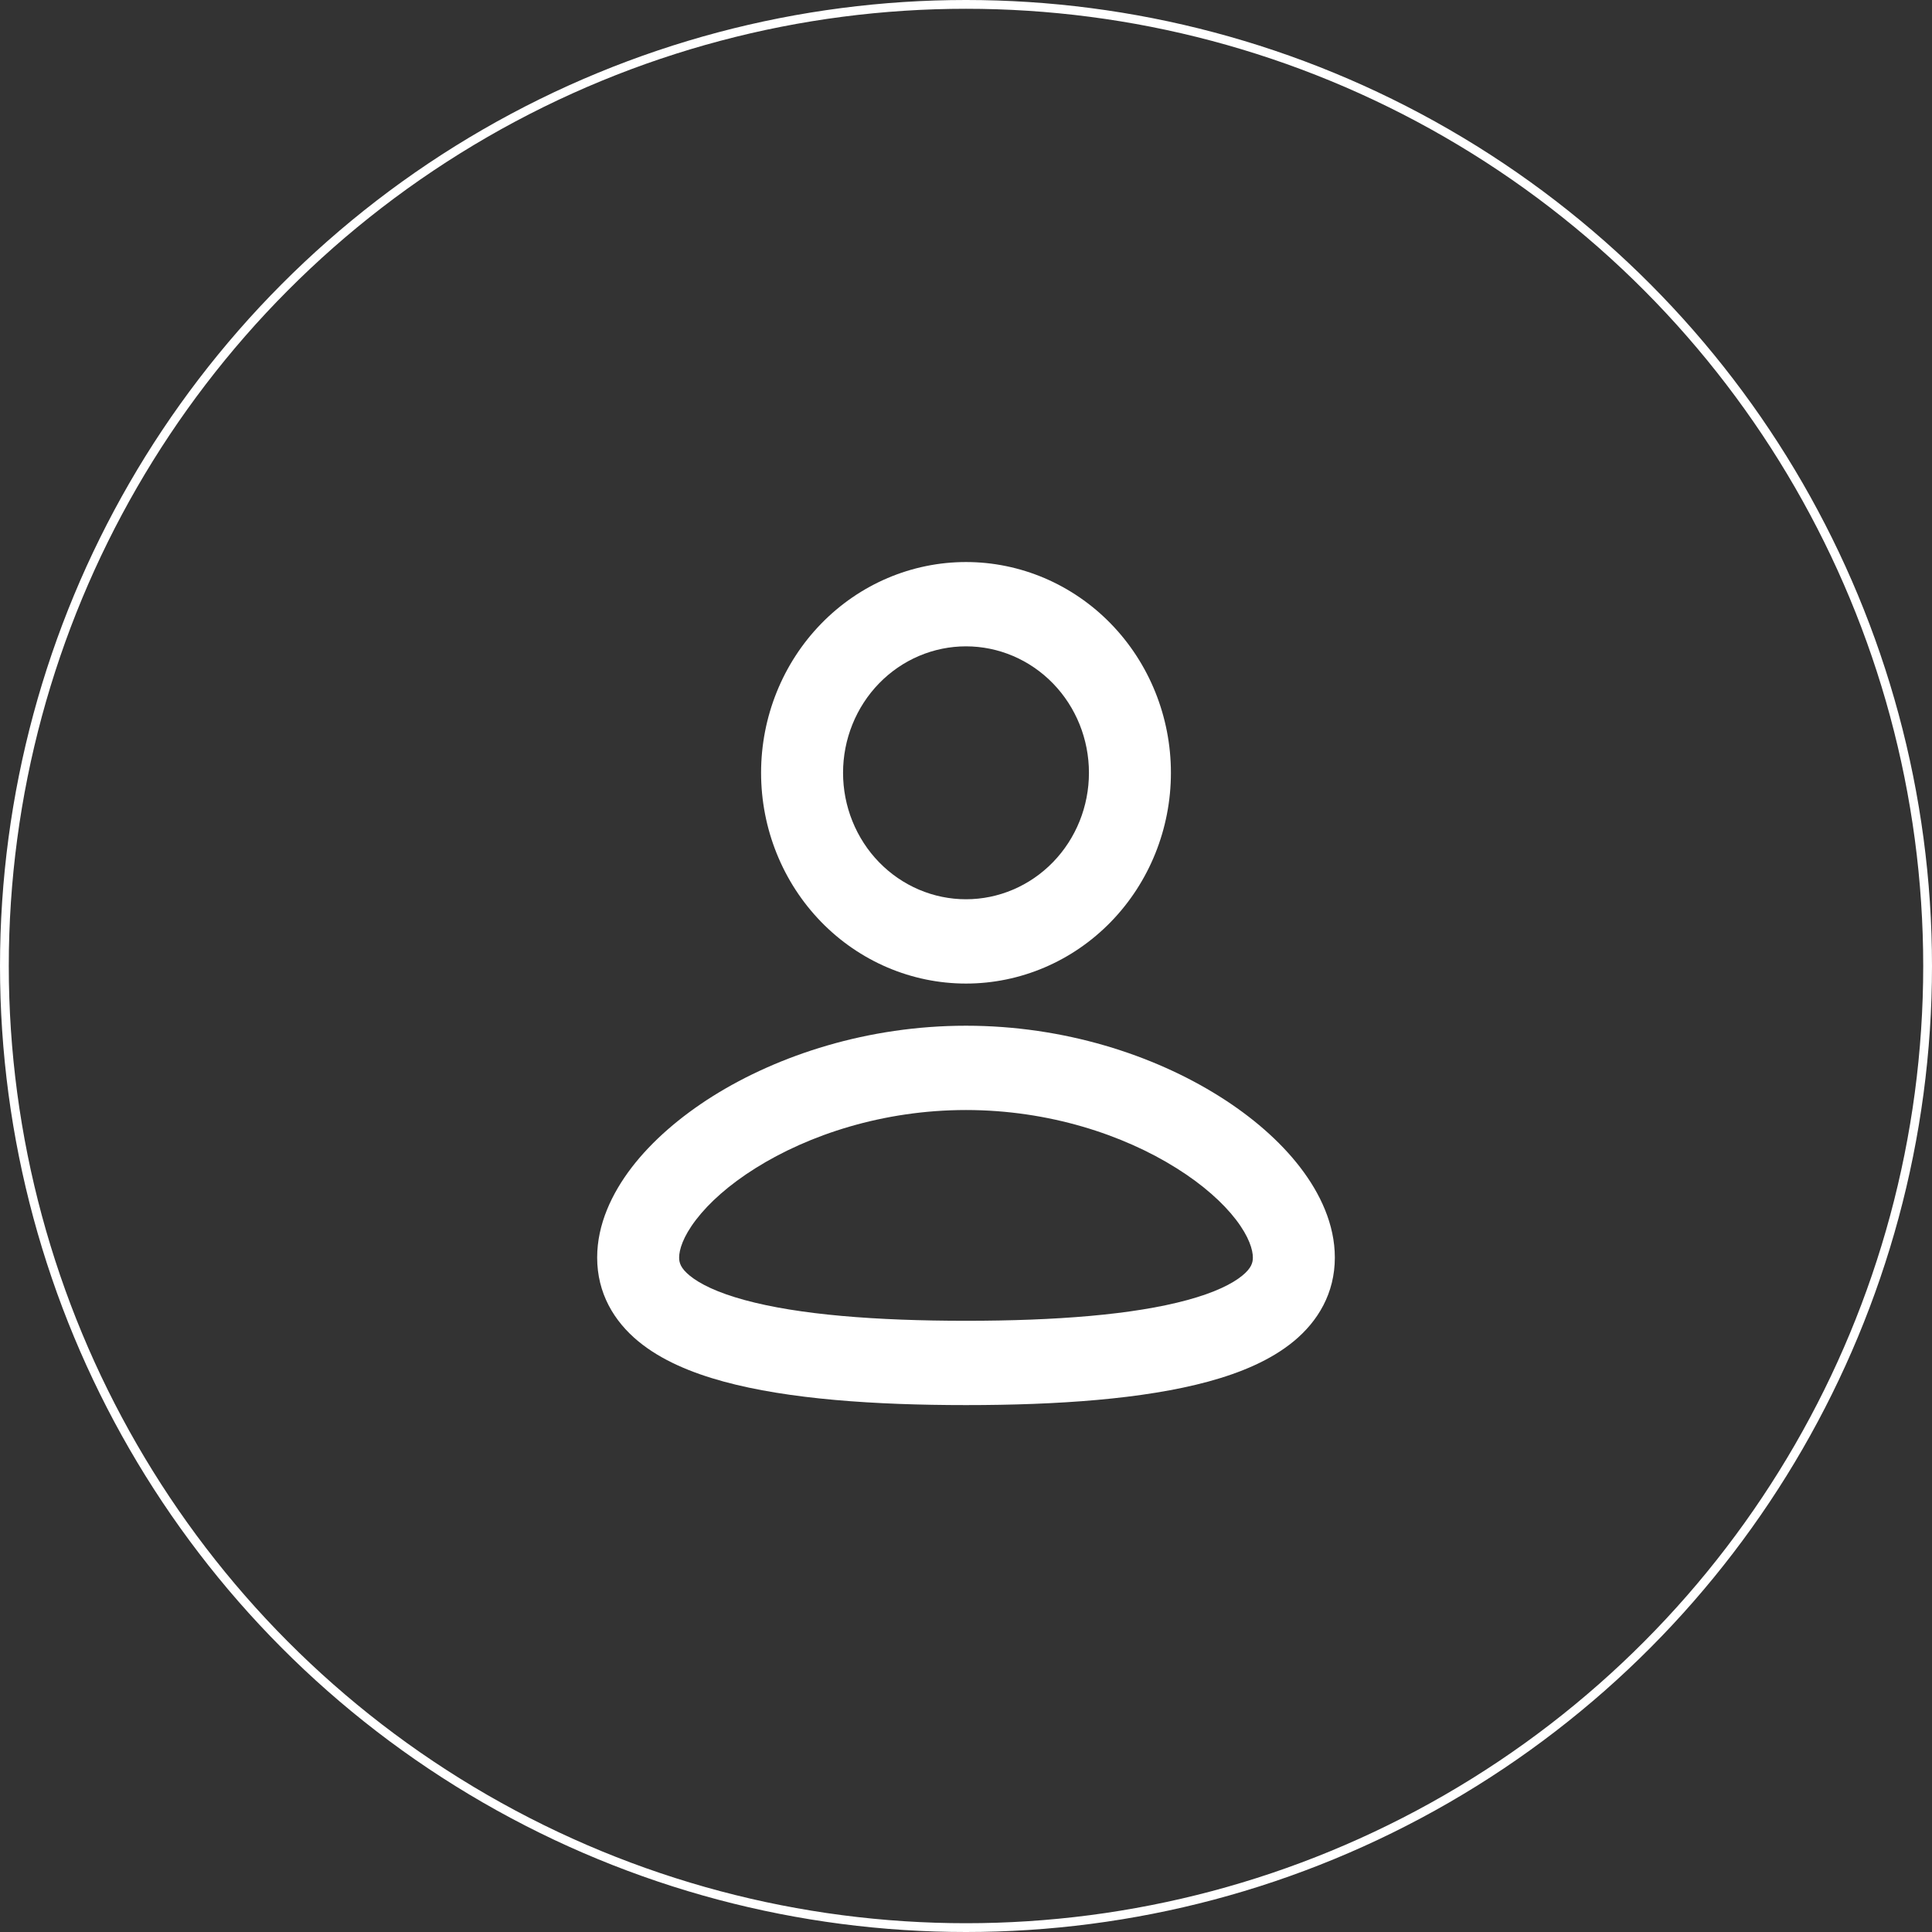 <svg width="110" height="110" viewBox="0 0 110 110" fill="none" xmlns="http://www.w3.org/2000/svg">
<rect x="0" y="0" width="110" height="110" fill="#333333" stroke="none"/>
<circle cx="55" cy="55" r="54.75" stroke="white" stroke-width="0.5"/>
<path fill-rule="evenodd" clip-rule="evenodd" d="M55 58.4C60.591 58.4 65.675 60.066 69.415 62.413C71.282 63.584 72.878 64.966 74.031 66.469C75.165 67.945 76 69.711 76 71.6C76 73.628 75.041 75.226 73.66 76.366C72.353 77.446 70.629 78.162 68.797 78.661C65.115 79.662 60.201 80 55 80C49.799 80 44.885 79.664 41.203 78.661C39.371 78.162 37.647 77.446 36.34 76.366C34.957 75.224 34 73.628 34 71.6C34 69.711 34.835 67.945 35.969 66.466C37.122 64.966 38.716 63.586 40.585 62.41C44.325 60.068 49.412 58.4 55 58.4ZM55 63.2C50.28 63.2 46.033 64.616 43.016 66.51C41.506 67.455 40.368 68.482 39.633 69.442C38.877 70.426 38.667 71.17 38.667 71.6C38.667 71.893 38.753 72.202 39.262 72.622C39.843 73.102 40.853 73.599 42.398 74.019C45.473 74.859 49.892 75.2 55 75.2C60.11 75.2 64.527 74.857 67.6 74.019C69.147 73.599 70.157 73.102 70.738 72.622C71.247 72.202 71.333 71.893 71.333 71.6C71.333 71.168 71.123 70.426 70.37 69.442C69.632 68.482 68.494 67.455 66.984 66.51C63.967 64.614 59.72 63.2 55 63.2ZM55 32C58.094 32 61.062 33.264 63.25 35.515C65.438 37.765 66.667 40.817 66.667 44C66.667 47.183 65.438 50.235 63.25 52.485C61.062 54.736 58.094 56 55 56C51.906 56 48.938 54.736 46.75 52.485C44.562 50.235 43.333 47.183 43.333 44C43.333 40.817 44.562 37.765 46.75 35.515C48.938 33.264 51.906 32 55 32ZM55 36.8C54.081 36.8 53.17 36.986 52.321 37.348C51.472 37.71 50.7 38.24 50.05 38.909C49.4 39.577 48.885 40.371 48.533 41.245C48.181 42.118 48 43.054 48 44C48 44.946 48.181 45.882 48.533 46.755C48.885 47.629 49.4 48.423 50.05 49.091C50.7 49.76 51.472 50.29 52.321 50.652C53.17 51.014 54.081 51.2 55 51.2C56.856 51.2 58.637 50.441 59.95 49.091C61.263 47.741 62 45.91 62 44C62 42.09 61.263 40.259 59.95 38.909C58.637 37.559 56.856 36.8 55 36.8Z" fill="white"/>
</svg>
